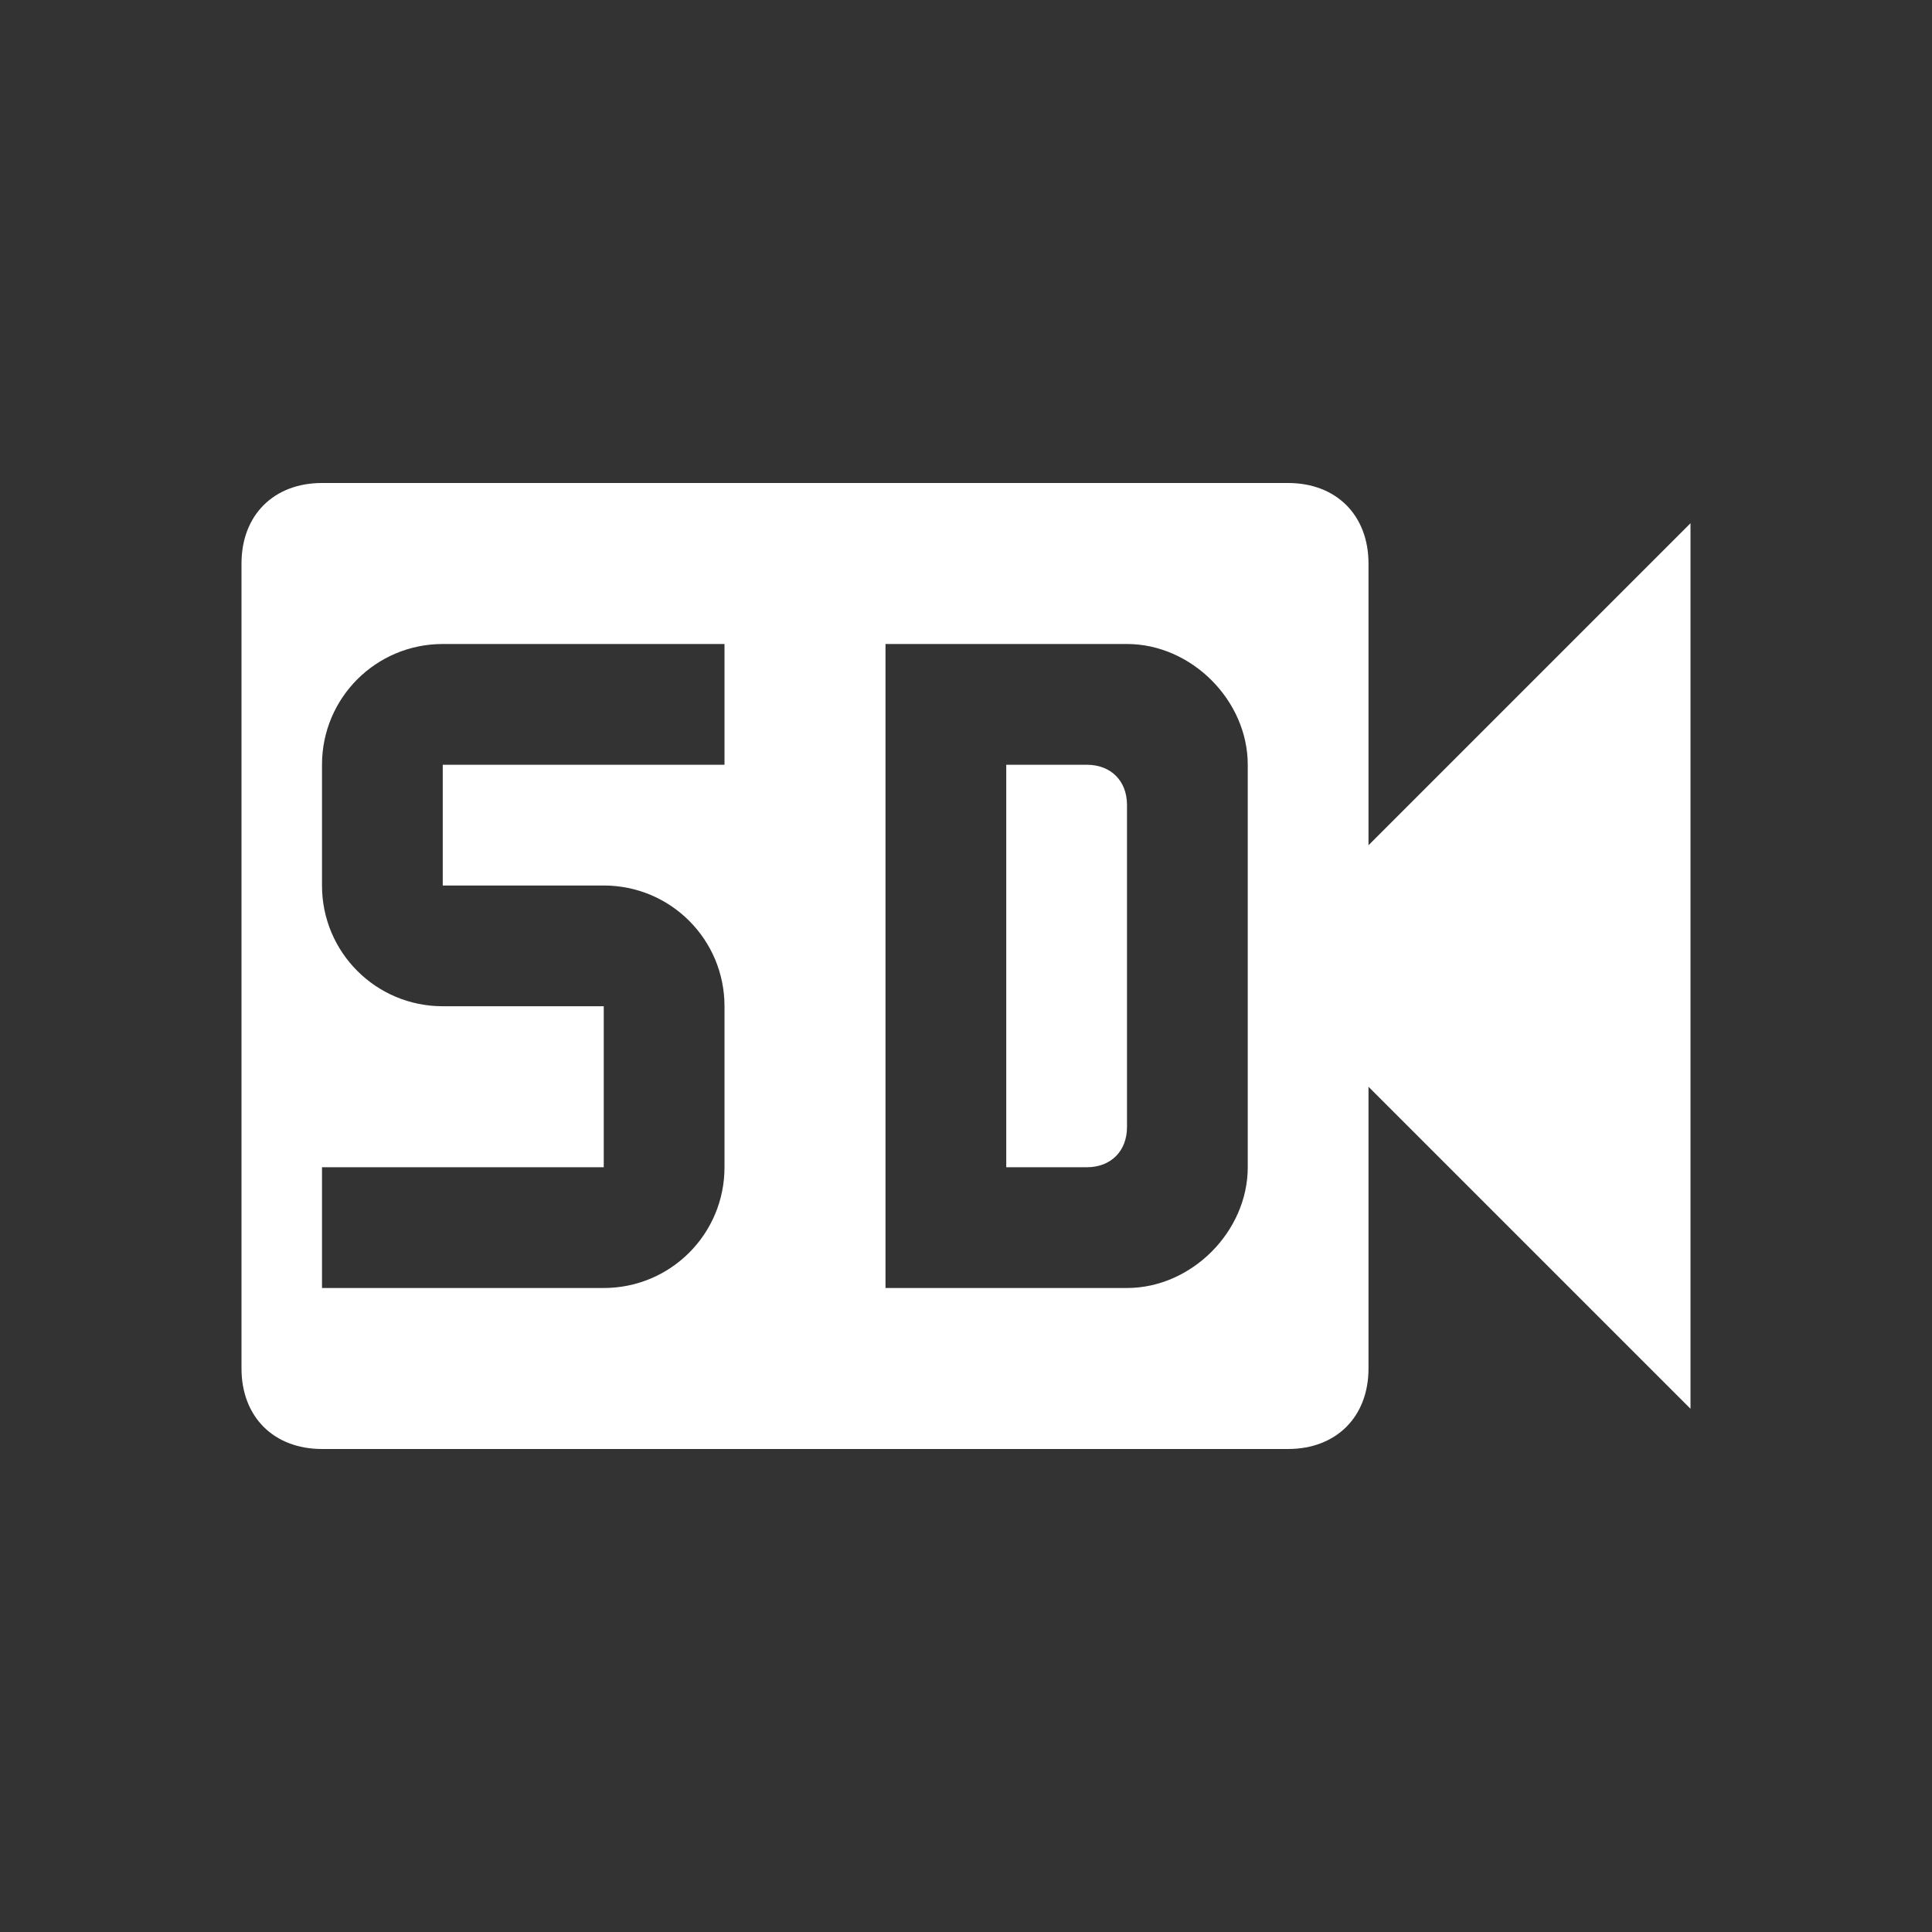<?xml version="1.0" encoding="UTF-8"?>
<svg xmlns="http://www.w3.org/2000/svg" width="24" height="24" viewBox="0 0 24 24">
  <rect x="0" y="0" width="24" height="24" fill="#333333" stroke="none"/>
  <path fill="white" d="M14 14v-4c0-.3-.2-.5-.5-.5h-1v5h1c.3 0 .5-.2.5-.5m3-7v3.5l4-4v11l-4-4V17c0 .6-.4 1-1 1H4c-.6 0-1-.4-1-1V7c0-.6.4-1 1-1h12c.6 0 1 .4 1 1m-3 9c.8 0 1.5-.7 1.5-1.5v-5c0-.8-.7-1.5-1.5-1.5h-3v8zM9 8H5.5C4.67 8 4 8.67 4 9.5V11c0 .83.67 1.5 1.5 1.5h2v2H4V16h3.5c.83 0 1.5-.67 1.5-1.5v-2c0-.83-.67-1.5-1.5-1.5h-2V9.5H9z"></path>
</svg>
